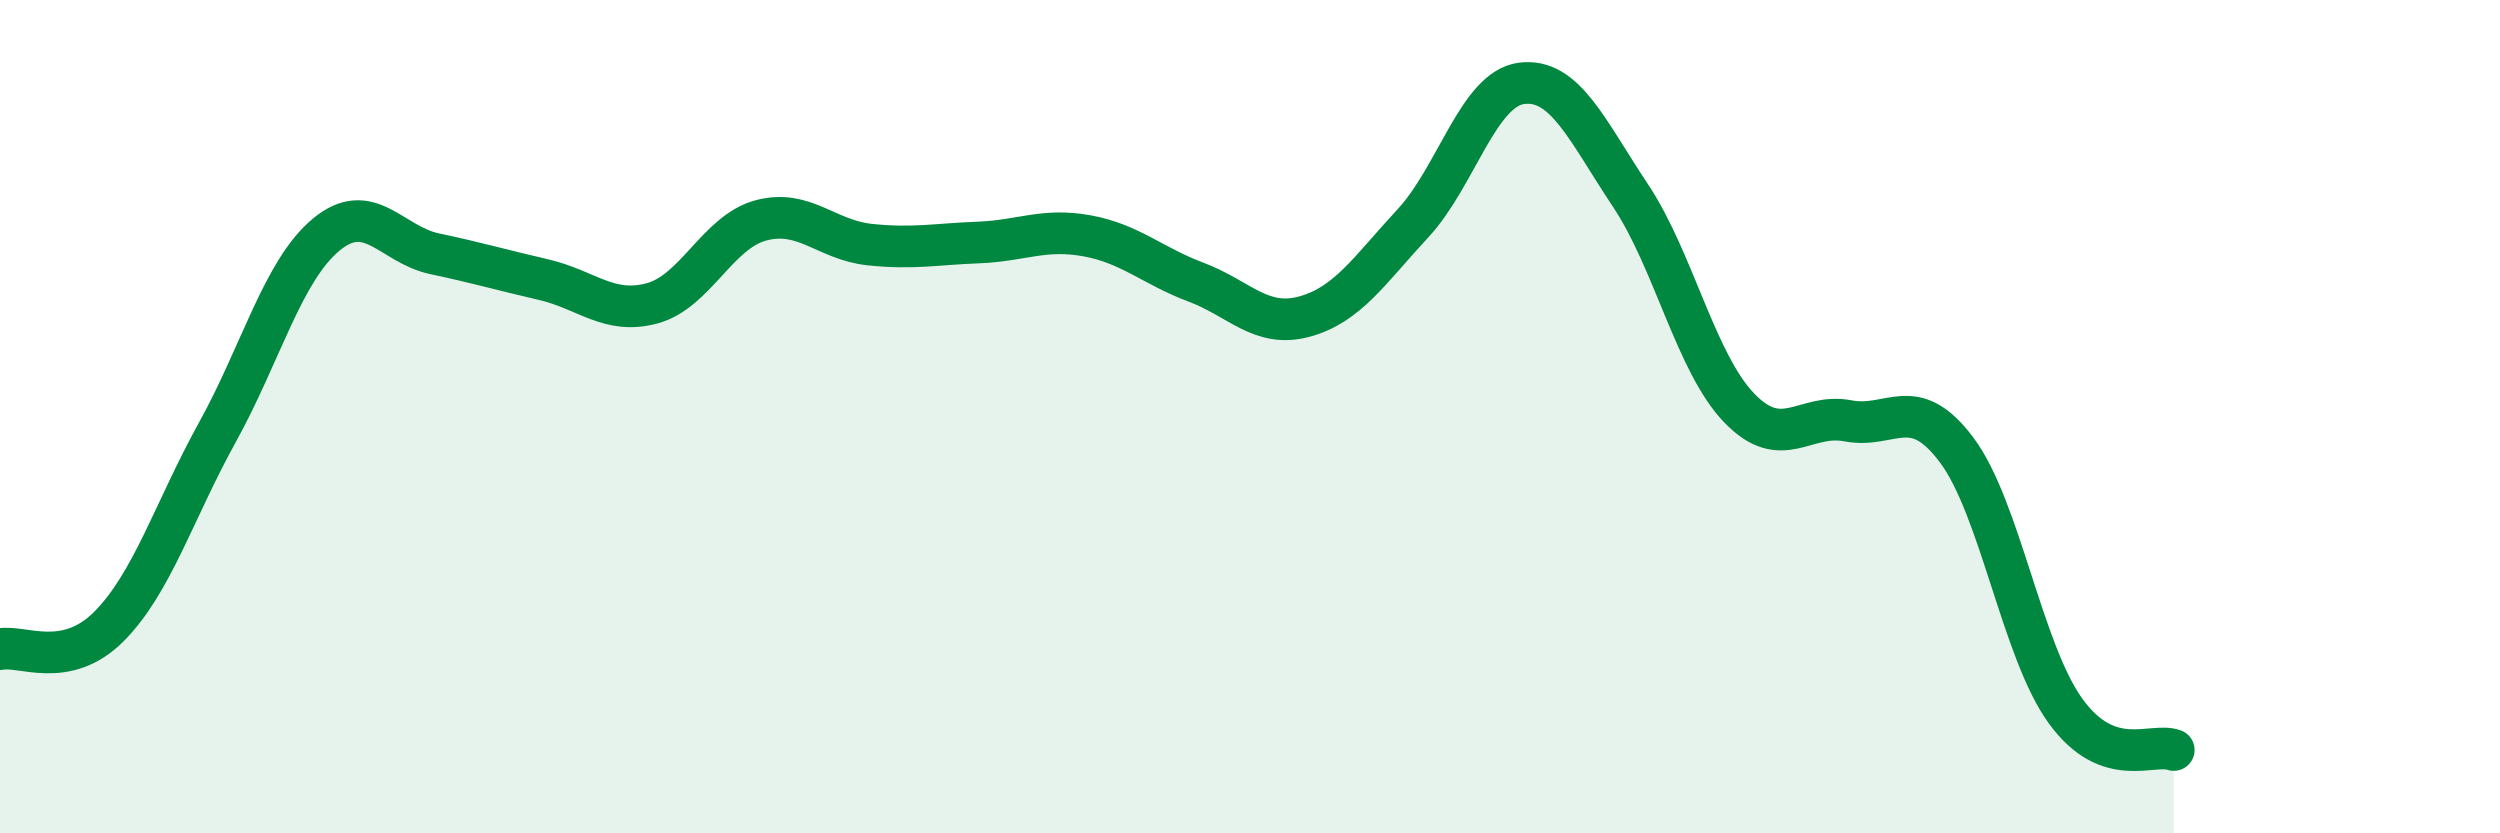 
    <svg width="60" height="20" viewBox="0 0 60 20" xmlns="http://www.w3.org/2000/svg">
      <path
        d="M 0,15.58 C 0.52,15.47 1.57,16.08 2.61,15.04 C 3.65,14 4.18,12.25 5.22,10.37 C 6.26,8.49 6.79,6.49 7.83,5.63 C 8.87,4.77 9.39,5.87 10.43,6.09 C 11.47,6.31 12,6.47 13.04,6.71 C 14.08,6.95 14.61,7.56 15.65,7.28 C 16.69,7 17.22,5.57 18.26,5.29 C 19.3,5.01 19.83,5.76 20.87,5.87 C 21.91,5.98 22.44,5.86 23.48,5.82 C 24.52,5.78 25.05,5.47 26.09,5.66 C 27.13,5.85 27.66,6.38 28.7,6.77 C 29.74,7.16 30.26,7.88 31.3,7.6 C 32.34,7.32 32.87,6.48 33.91,5.36 C 34.95,4.24 35.48,2.13 36.52,2 C 37.56,1.87 38.09,3.13 39.13,4.69 C 40.17,6.25 40.7,8.71 41.74,9.79 C 42.78,10.87 43.31,9.9 44.35,10.1 C 45.39,10.3 45.92,9.41 46.96,10.8 C 48,12.19 48.53,15.62 49.57,17.06 C 50.61,18.5 51.65,17.81 52.17,18L52.17 20L0 20Z"
        fill="#008740"
        opacity="0.1"
        stroke-linecap="round"
        stroke-linejoin="round"
      />
      <path
        d="M 0,15.58 C 0.52,15.47 1.57,16.08 2.61,15.04 C 3.65,14 4.18,12.25 5.22,10.37 C 6.26,8.49 6.79,6.49 7.83,5.63 C 8.87,4.77 9.39,5.87 10.43,6.09 C 11.47,6.31 12,6.47 13.04,6.71 C 14.08,6.95 14.61,7.56 15.65,7.28 C 16.69,7 17.22,5.57 18.26,5.29 C 19.3,5.01 19.83,5.76 20.87,5.87 C 21.91,5.98 22.44,5.86 23.48,5.82 C 24.52,5.78 25.05,5.47 26.09,5.66 C 27.13,5.85 27.66,6.38 28.7,6.77 C 29.74,7.16 30.26,7.88 31.3,7.6 C 32.34,7.32 32.87,6.48 33.91,5.36 C 34.95,4.24 35.48,2.13 36.52,2 C 37.56,1.87 38.09,3.13 39.13,4.69 C 40.17,6.25 40.7,8.71 41.74,9.79 C 42.78,10.87 43.31,9.9 44.35,10.1 C 45.39,10.3 45.92,9.41 46.96,10.8 C 48,12.19 48.53,15.62 49.57,17.06 C 50.61,18.5 51.65,17.81 52.17,18"
        stroke="#008740"
        stroke-width="1"
        fill="none"
        stroke-linecap="round"
        stroke-linejoin="round"
      />
    </svg>
  